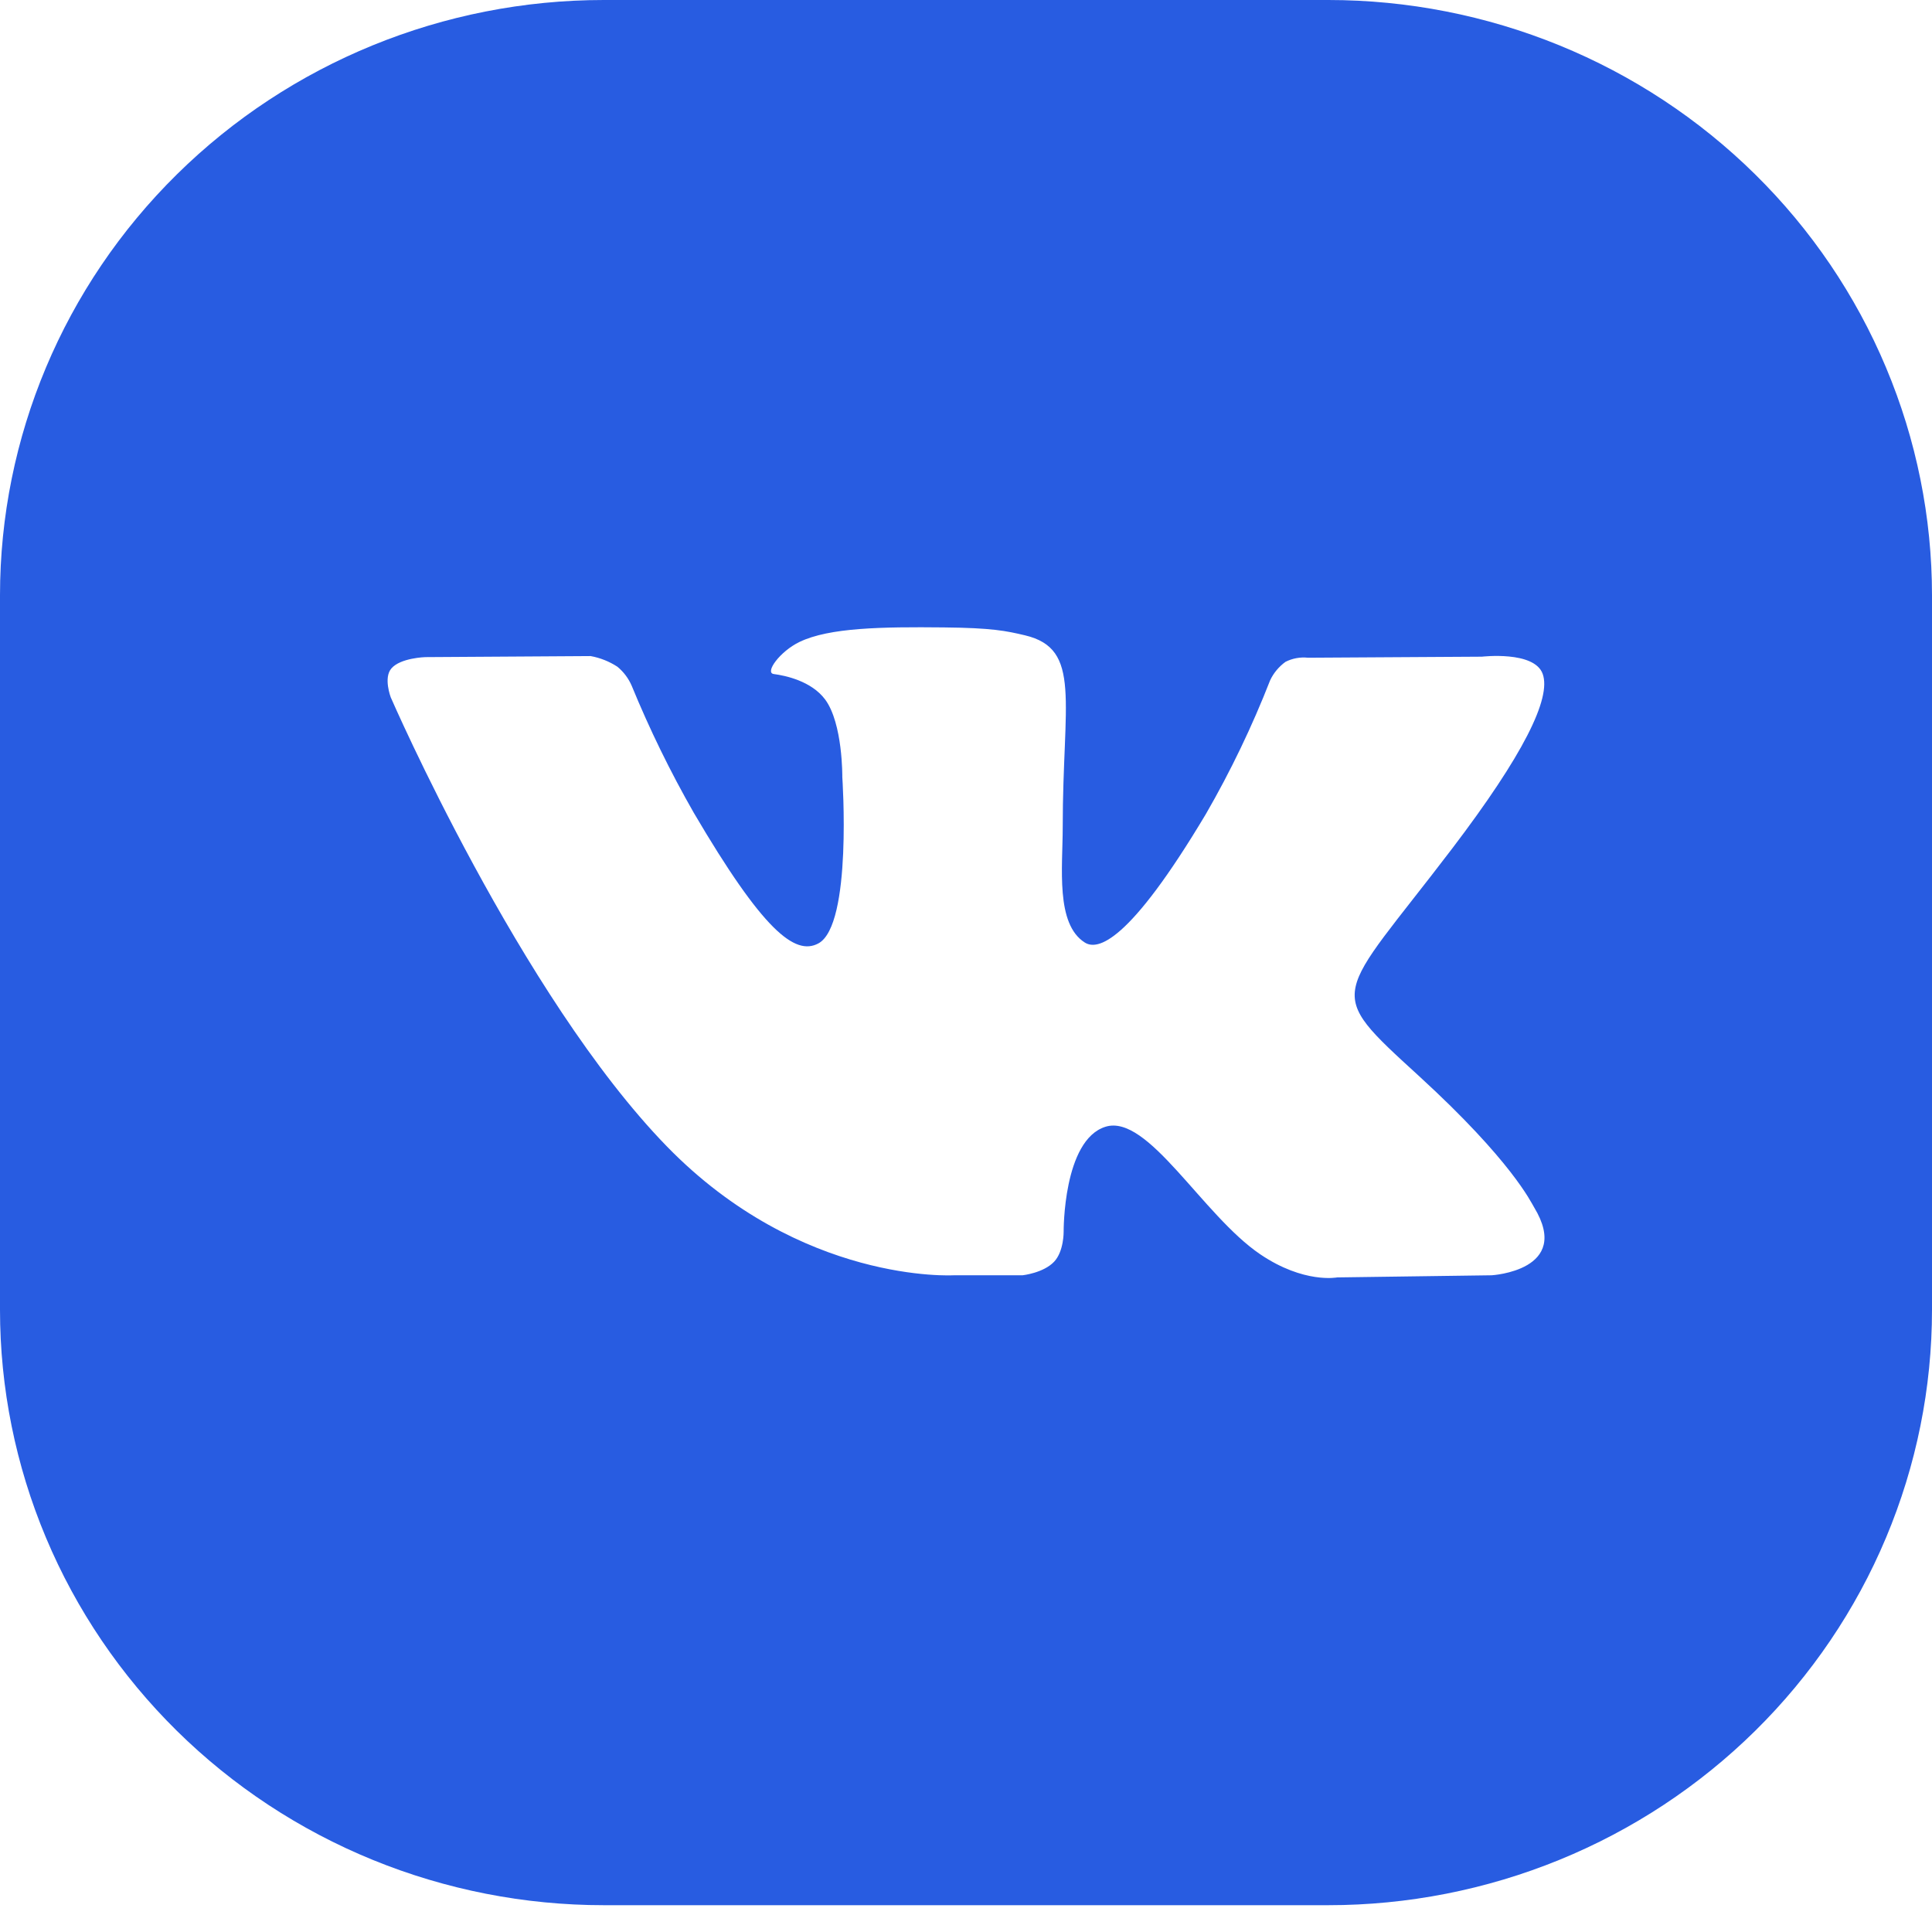 <?xml version="1.0" encoding="UTF-8"?> <svg xmlns="http://www.w3.org/2000/svg" width="48" height="48" viewBox="0 0 48 48" fill="none"> <path fill-rule="evenodd" clip-rule="evenodd" d="M33.001 0H15.001C11.022 0 7.207 1.558 4.394 4.333C1.58 7.107 0 10.869 0 14.792L0 32.542C-4.72878e-09 34.485 0.388 36.408 1.142 38.203C1.896 39.998 3.001 41.628 4.394 43.002C5.787 44.375 7.44 45.465 9.26 46.208C11.08 46.951 13.031 47.334 15.001 47.334H33.001C34.97 47.334 36.921 46.951 38.741 46.208C40.561 45.465 42.214 44.375 43.607 43.002C45 41.628 46.105 39.997 46.858 38.203C47.612 36.408 48 34.485 48 32.542V14.792C48 12.85 47.612 10.926 46.858 9.132C46.105 7.337 45 5.706 43.607 4.333C42.214 2.959 40.561 1.869 38.741 1.126C36.921 0.383 34.97 -4.66312e-09 33.001 0V0ZM37.06 31.684L33.222 31.737C33.222 31.737 32.397 31.898 31.311 31.163C29.875 30.191 28.521 27.664 27.465 27.994C26.409 28.324 26.426 30.602 26.426 30.602C26.426 30.602 26.433 31.088 26.19 31.346C25.925 31.628 25.405 31.684 25.405 31.684H23.697C23.697 31.684 19.906 31.909 16.568 28.482C12.93 24.743 9.708 17.325 9.708 17.325C9.708 17.325 9.522 16.839 9.724 16.607C9.95 16.343 10.567 16.326 10.567 16.326L14.674 16.3C14.911 16.343 15.137 16.433 15.338 16.564C15.494 16.692 15.616 16.855 15.695 17.039C16.139 18.121 16.654 19.174 17.235 20.19C18.951 23.113 19.75 23.753 20.332 23.439C21.181 22.983 20.927 19.307 20.927 19.307C20.927 19.307 20.942 17.974 20.5 17.378C20.157 16.918 19.51 16.784 19.224 16.746C18.993 16.716 19.372 16.186 19.863 15.949C20.604 15.592 21.908 15.572 23.45 15.588C24.652 15.6 24.998 15.674 25.468 15.785C26.883 16.122 26.403 17.425 26.403 20.547C26.403 21.547 26.22 22.954 26.952 23.417C27.264 23.616 28.037 23.446 29.96 20.224C30.576 19.157 31.109 18.046 31.557 16.9C31.643 16.719 31.774 16.562 31.938 16.443C32.11 16.356 32.304 16.32 32.496 16.341L36.819 16.315C36.819 16.315 38.117 16.163 38.327 16.741C38.548 17.347 37.842 18.764 36.077 21.084C33.177 24.896 32.855 24.539 35.262 26.741C37.561 28.846 38.038 29.871 38.116 29.998C39.068 31.567 37.06 31.684 37.06 31.684Z" fill="#285CE1"></path> </svg> 
